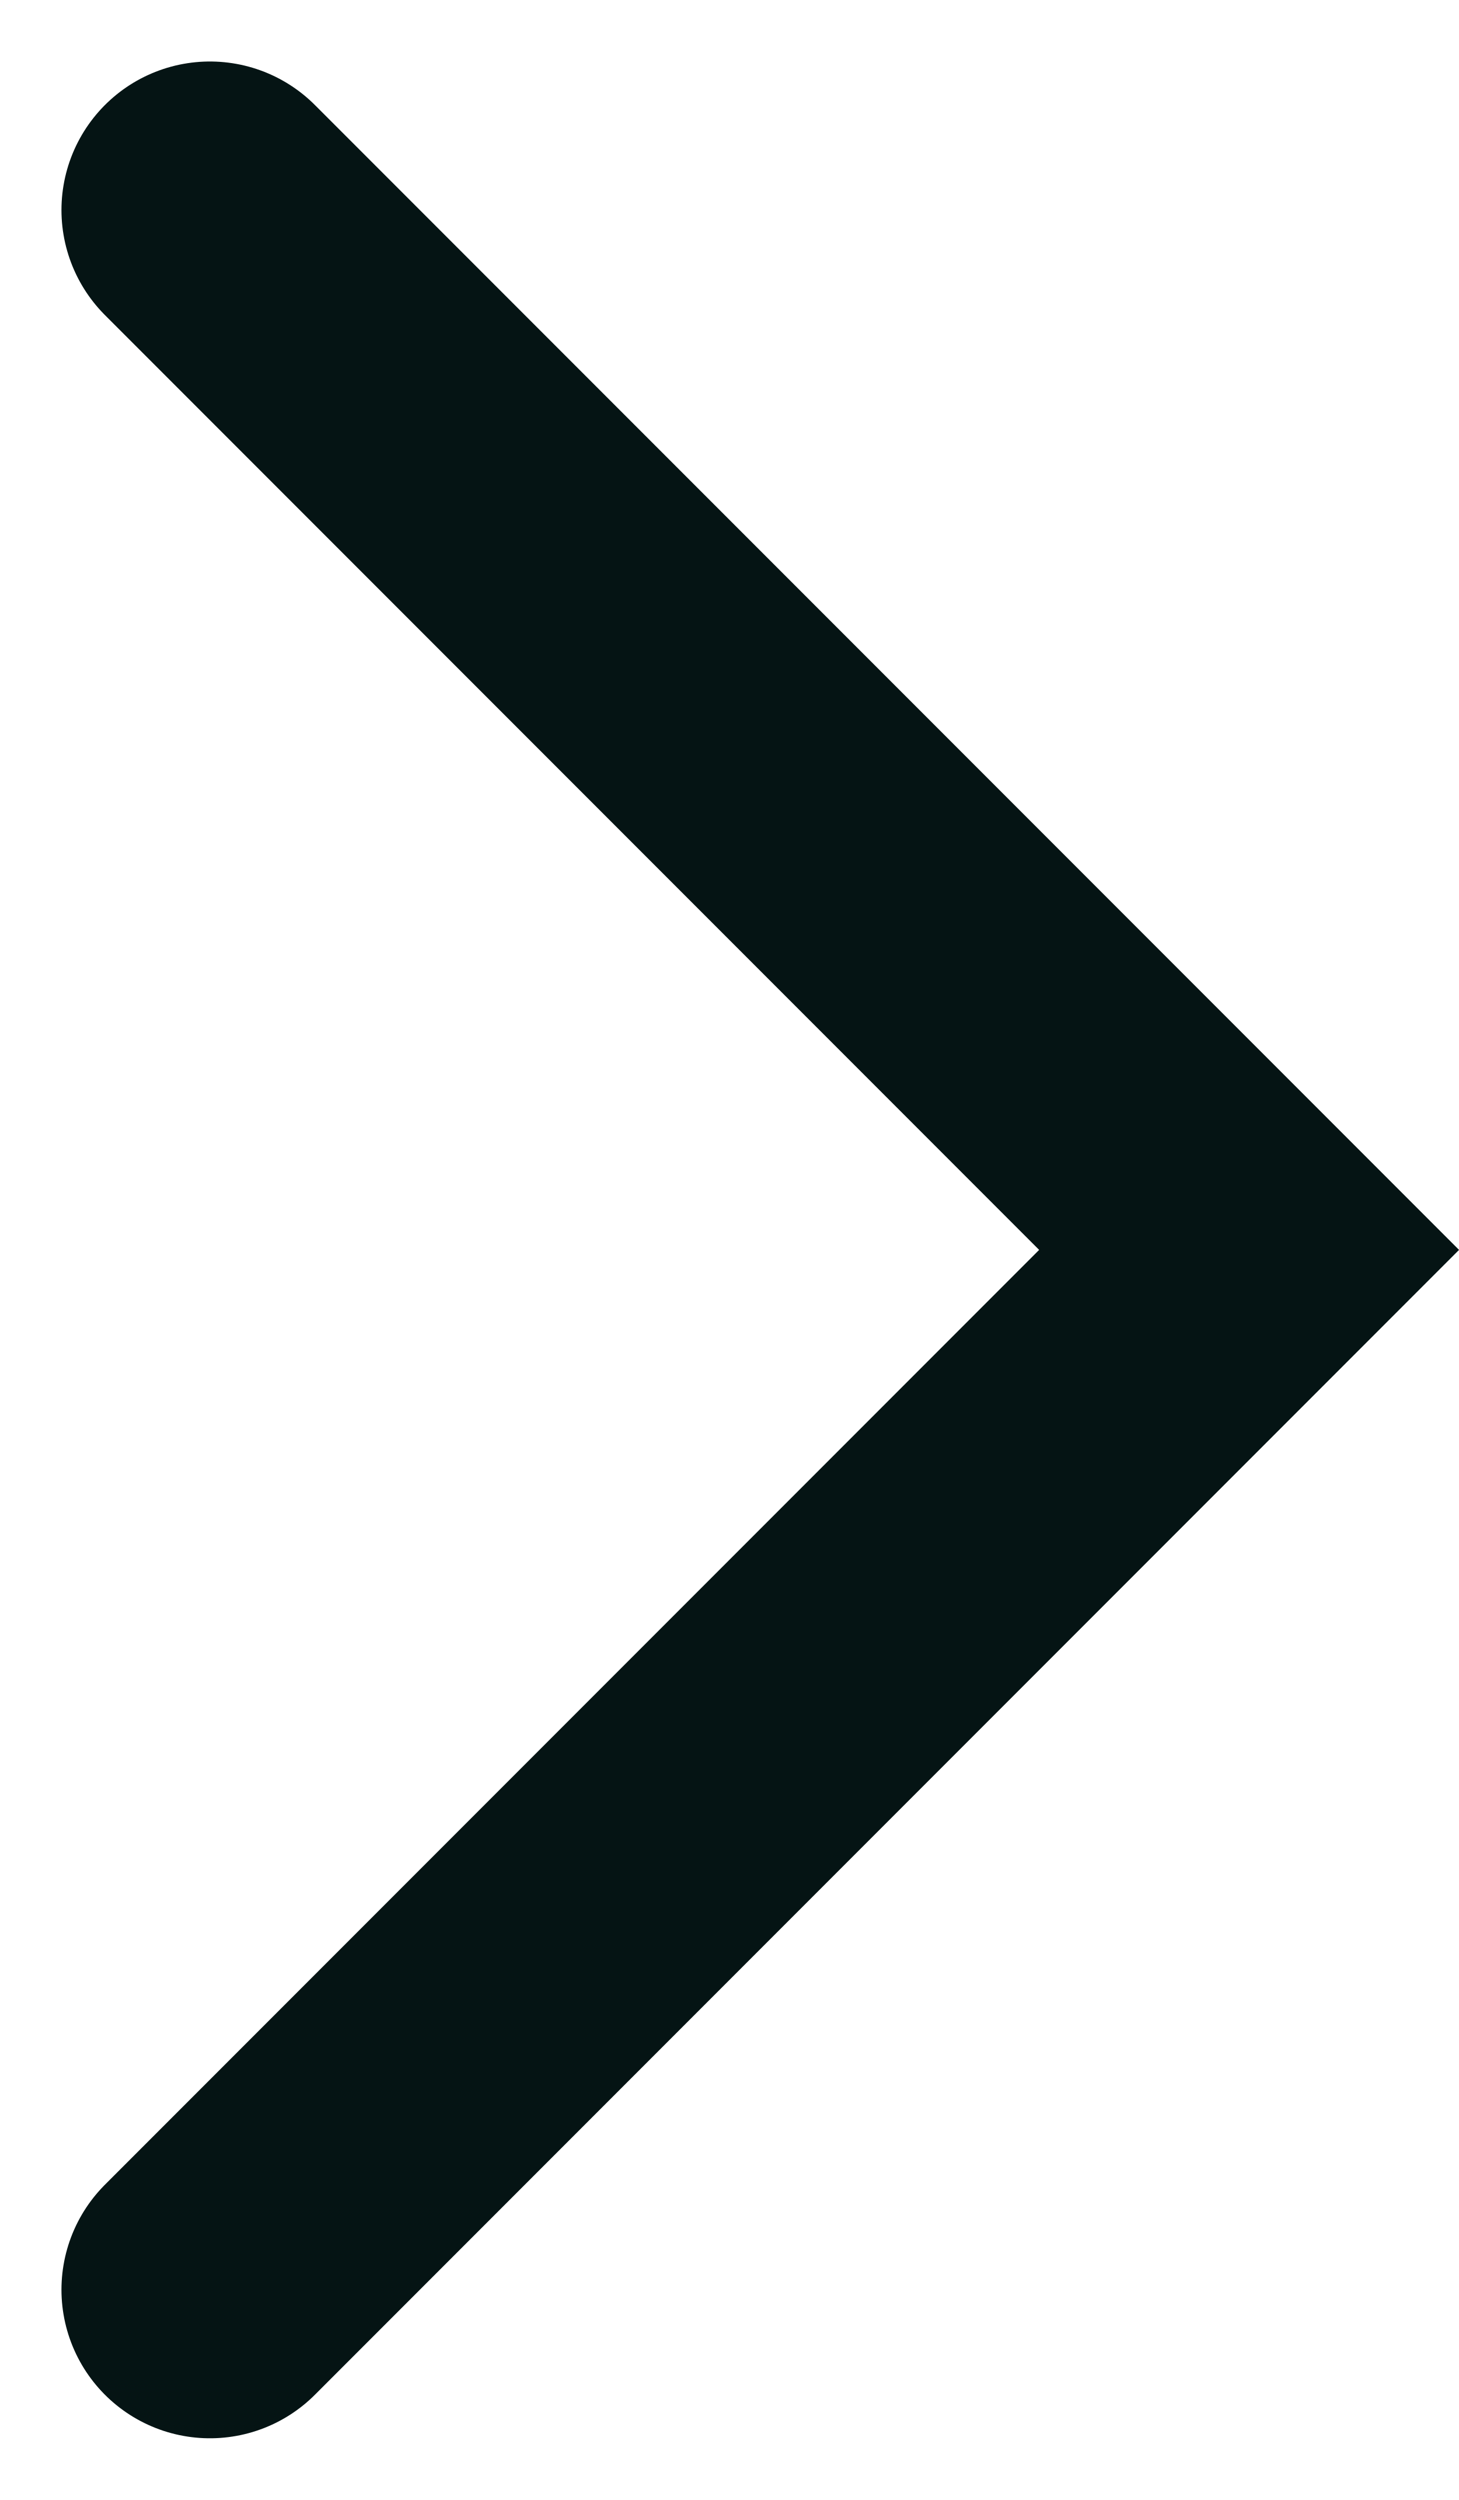 <svg xmlns="http://www.w3.org/2000/svg" width="9.828" height="16.828" viewBox="0 0 9.828 16.828">
  <path id="chevron-left" d="M7,14,0,7,7,0" transform="translate(8.414 15.414) rotate(180)" fill="none" stroke="#051414" stroke-linecap="round" stroke-width="2"/>
</svg>
